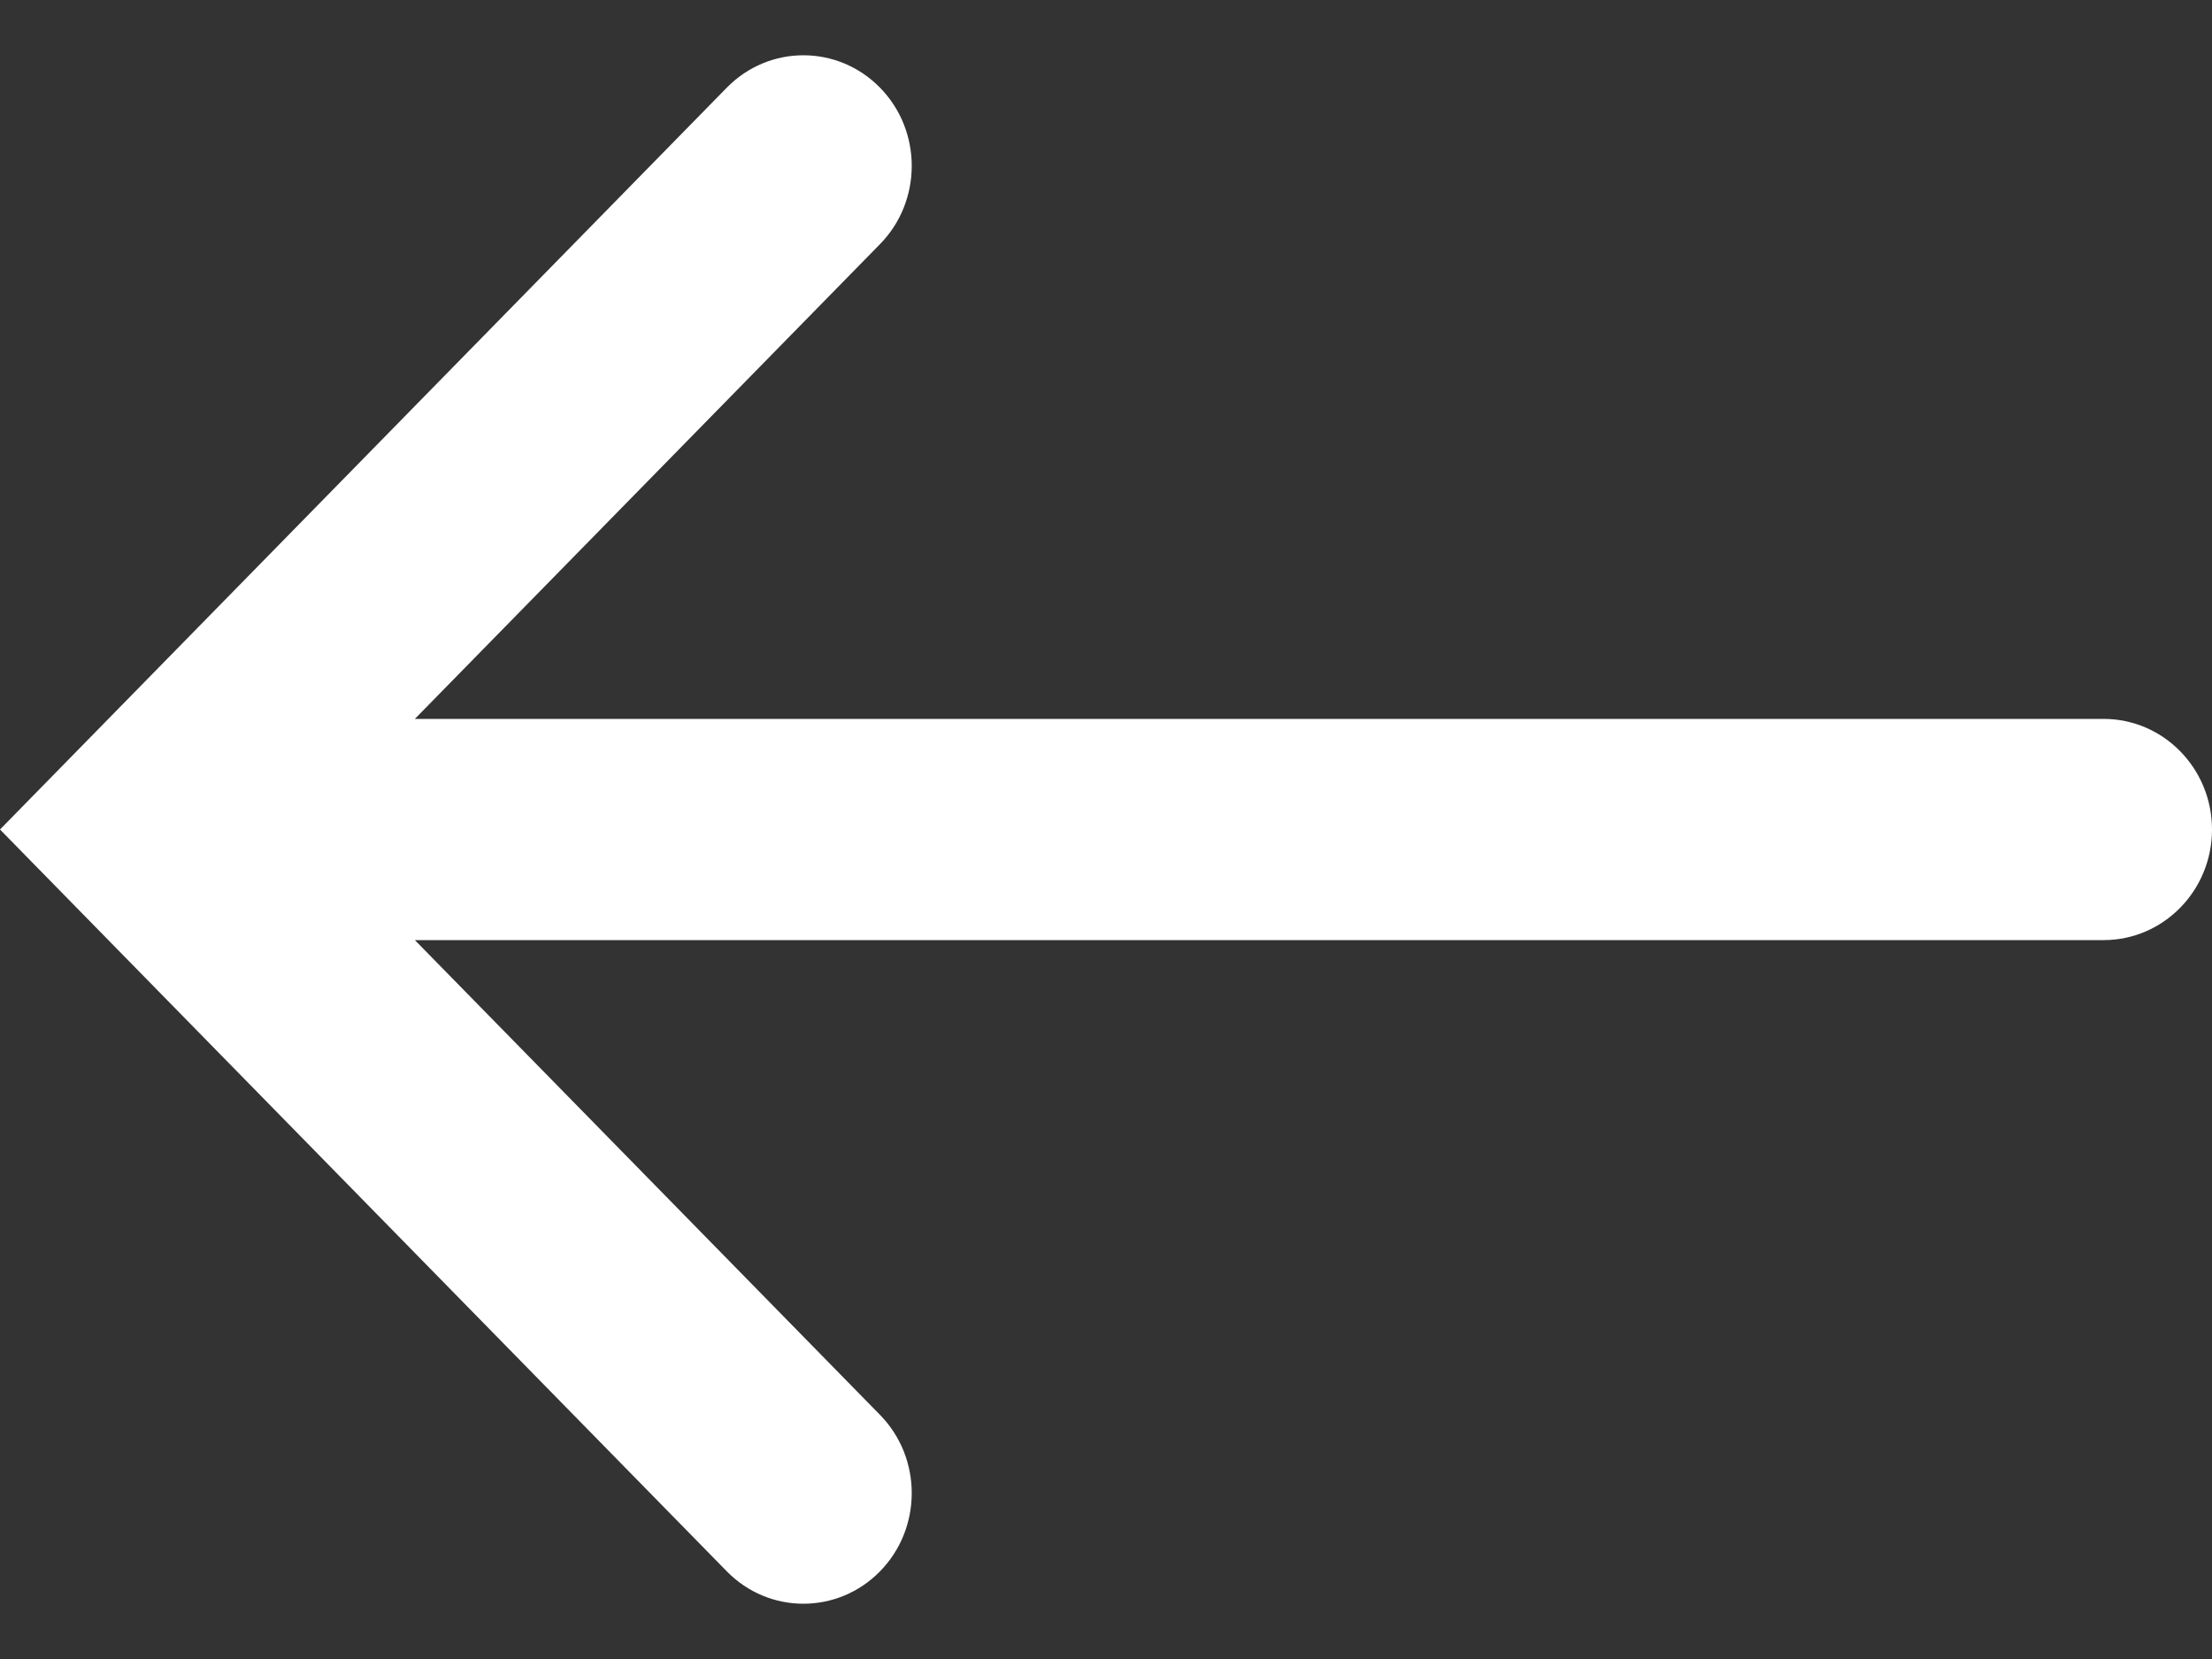 <svg width="20" height="15" viewBox="0 0 20 15" fill="none" xmlns="http://www.w3.org/2000/svg">
<rect x="0" y="0" width="20" height="15" fill="#333333" stroke="none"/>
<path fill-rule="evenodd" clip-rule="evenodd" d="M7.957 0.793C7.574 0.402 6.954 0.402 6.571 0.793L0 7.5L6.571 14.207C6.954 14.598 7.574 14.598 7.957 14.207C8.339 13.817 8.339 13.183 7.957 12.793L3.751 8.5L19.02 8.5C19.561 8.5 20 8.052 20 7.5C20 6.948 19.561 6.5 19.02 6.5L3.751 6.5L7.957 2.207C8.339 1.817 8.339 1.183 7.957 0.793Z" fill="white"/>
</svg>
